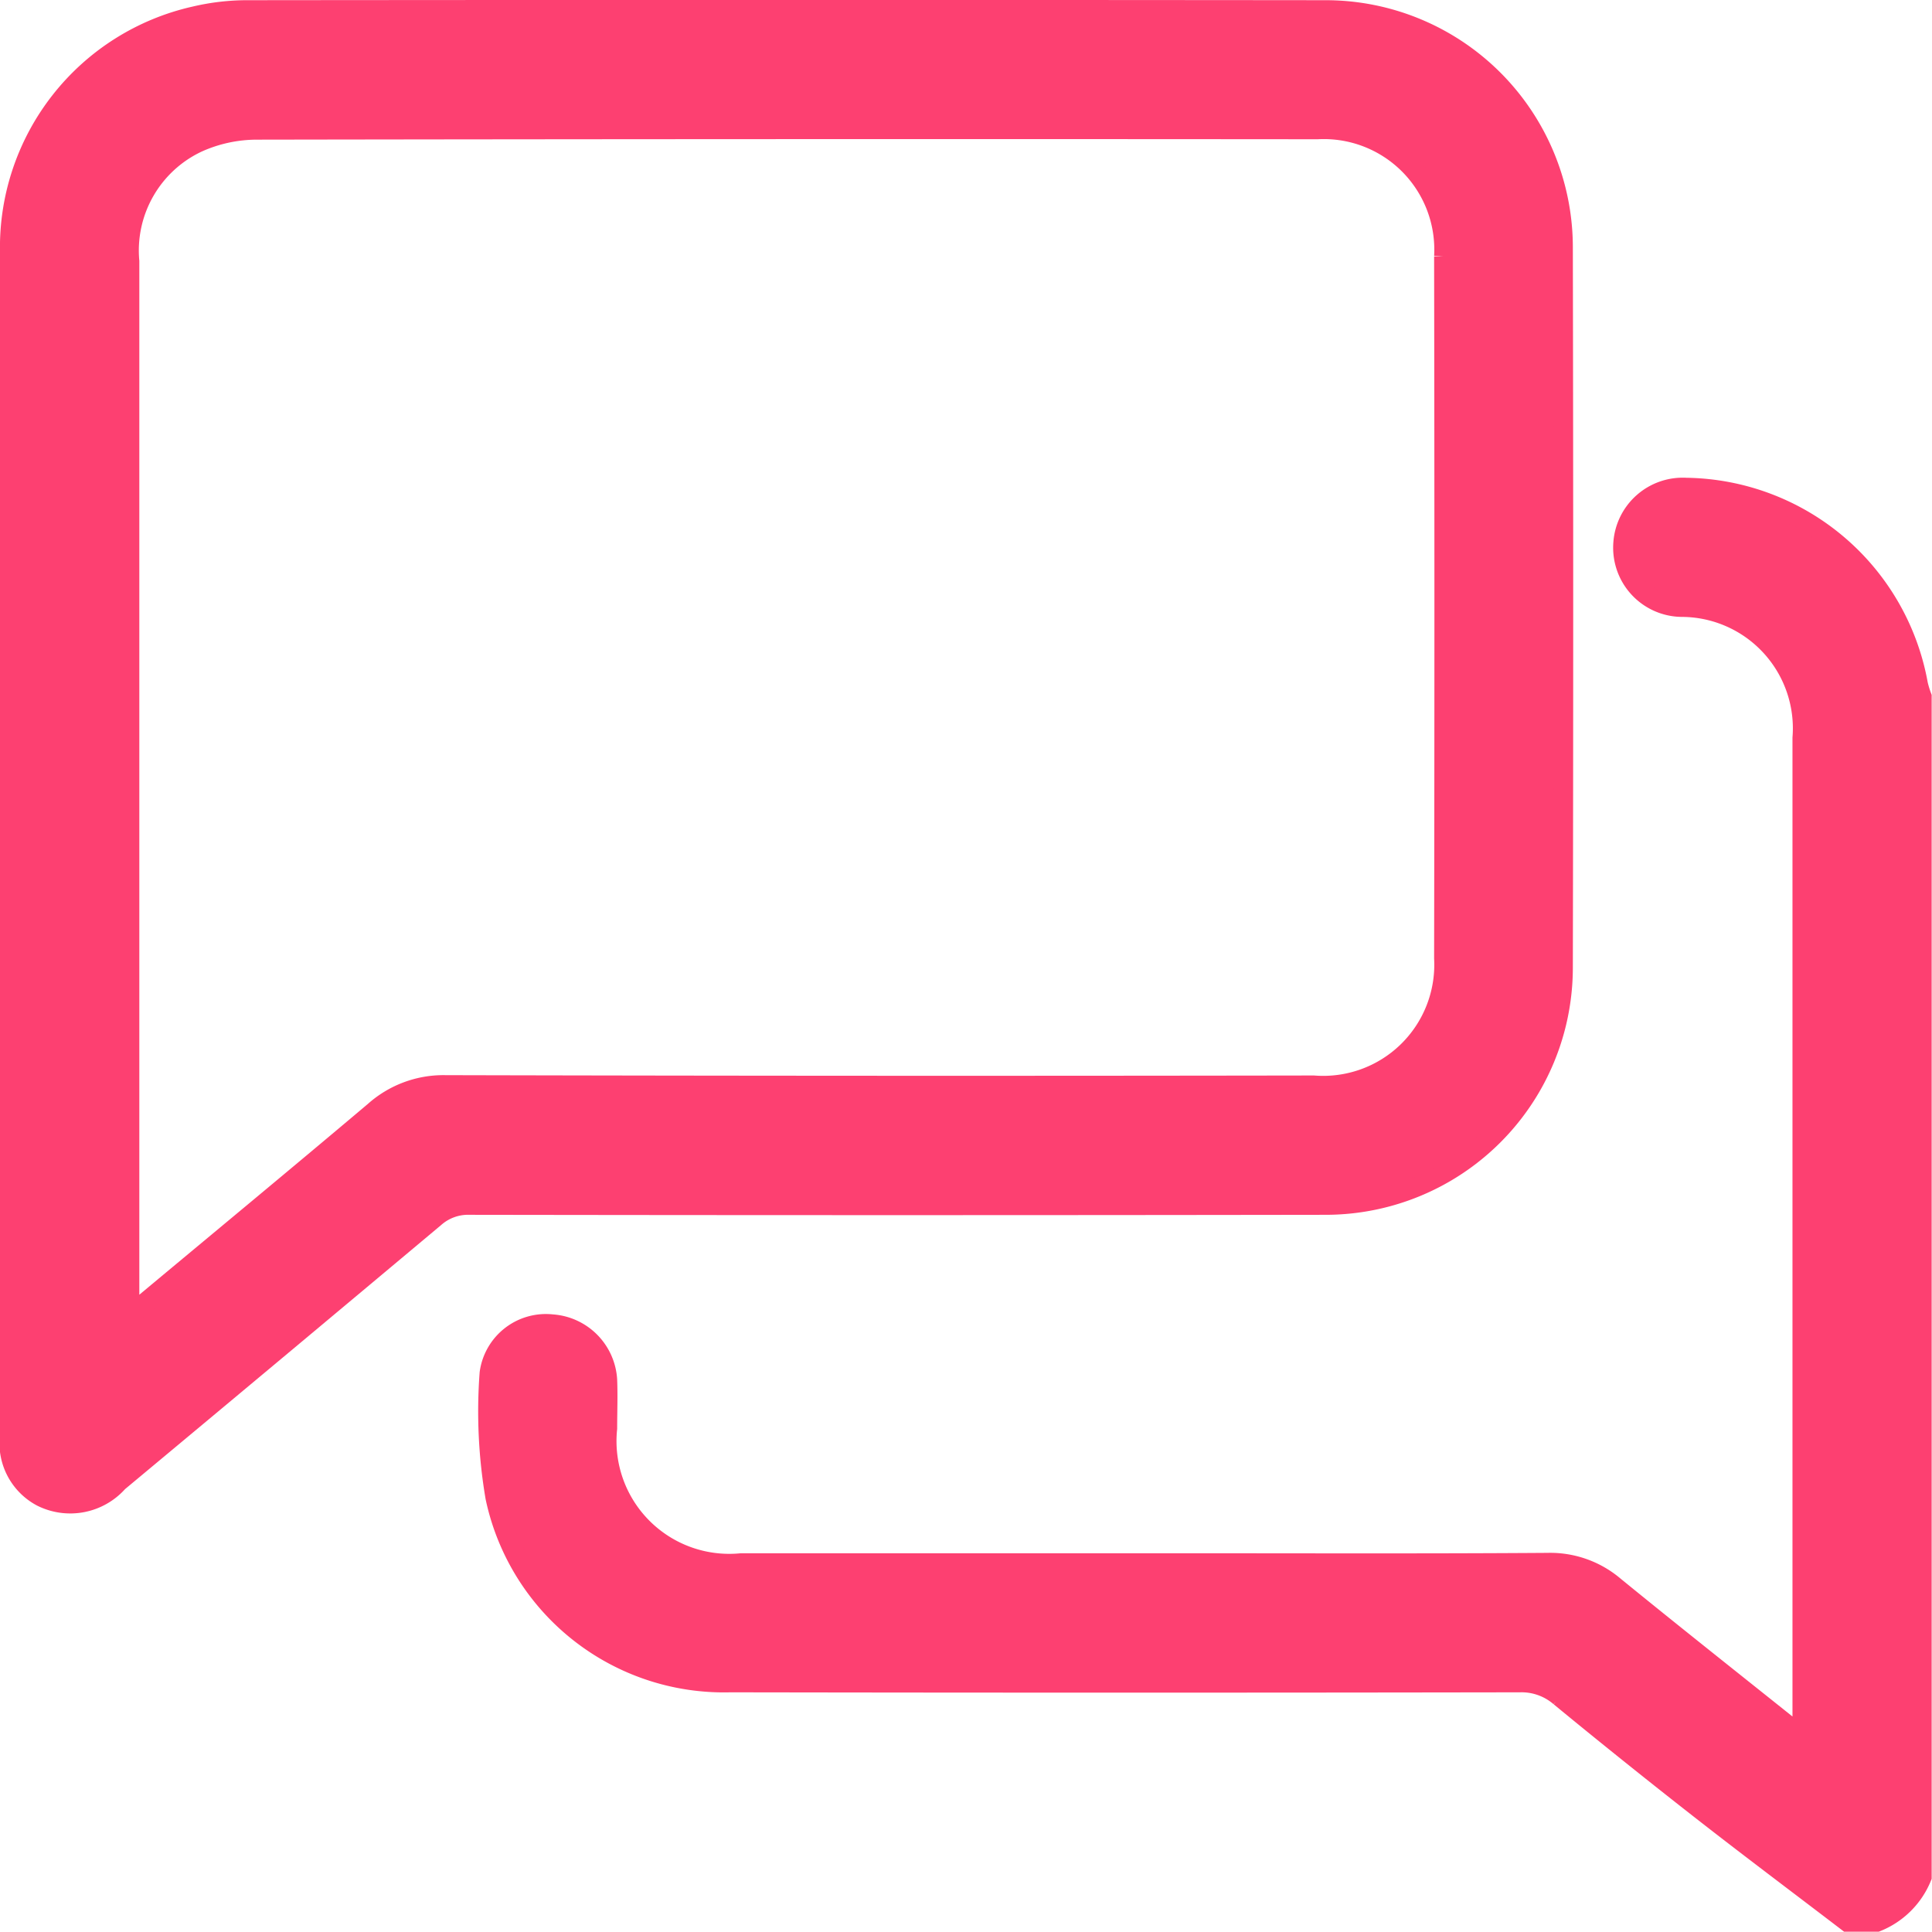 <svg xmlns="http://www.w3.org/2000/svg" width="29.301" height="29.297" viewBox="0 0 29.301 29.297">
  <g id="Group_326" data-name="Group 326" transform="translate(836.15 -458.963)">
    <path id="Path_326" data-name="Path 326" d="M-800.837,495.4c-.747-.571-1.5-1.135-2.24-1.714q-1.07-.837-2.119-1.7a.892.892,0,0,0-.611-.216q-5.988.01-11.975,0a3.543,3.543,0,0,1-3.561-2.809,7.755,7.755,0,0,1-.088-1.883.863.863,0,0,1,.95-.74.9.9,0,0,1,.836.843c.01.245,0,.491,0,.736a1.86,1.86,0,0,0,2.032,2.044h6.709c1.841,0,3.681.007,5.521-.006a1.5,1.5,0,0,1,1.01.356c.87.71,1.75,1.406,2.627,2.107.057.046.119.087.208.152.007-.1.018-.183.018-.261q0-7.431,0-14.863a1.84,1.84,0,0,0-1.834-1.986.9.9,0,0,1-.883-.97.905.905,0,0,1,.954-.84,3.623,3.623,0,0,1,3.517,2.983,1.507,1.507,0,0,0,.057.187v17.9a1.234,1.234,0,0,1-.68.68Z" transform="translate(-7.295 -7.291)" fill="#fd4071" stroke="#fd4071" stroke-width="0.3"/>
    <path id="Path_327" data-name="Path 327" d="M-836,471.675q0-4.446,0-8.891a3.593,3.593,0,0,1,2.805-3.575,3.463,3.463,0,0,1,.811-.093q8.169-.008,16.338,0a3.6,3.6,0,0,1,3.6,3.6q.011,5.465,0,10.93a3.6,3.6,0,0,1-3.609,3.591q-6.484.01-12.969,0a.764.764,0,0,0-.534.192q-2.4,2.011-4.8,4.01a.97.97,0,0,1-1.162.224.92.92,0,0,1-.485-.892q.007-3.228,0-6.456Zm1.811,7.226c.1-.075.162-.114.216-.16,1.167-.973,2.338-1.941,3.5-2.922a1.573,1.573,0,0,1,1.079-.4q6.584.016,13.167.005a1.835,1.835,0,0,0,1.977-1.927q.009-5.323,0-10.647a1.826,1.826,0,0,0-1.921-1.925q-8.042-.007-16.084.006a2.19,2.19,0,0,0-.9.195,1.808,1.808,0,0,0-1.032,1.8q0,7.843,0,15.687Z" fill="#fd4071" stroke="#fd4071" stroke-width="0.3"/>
  </g>
</svg>
